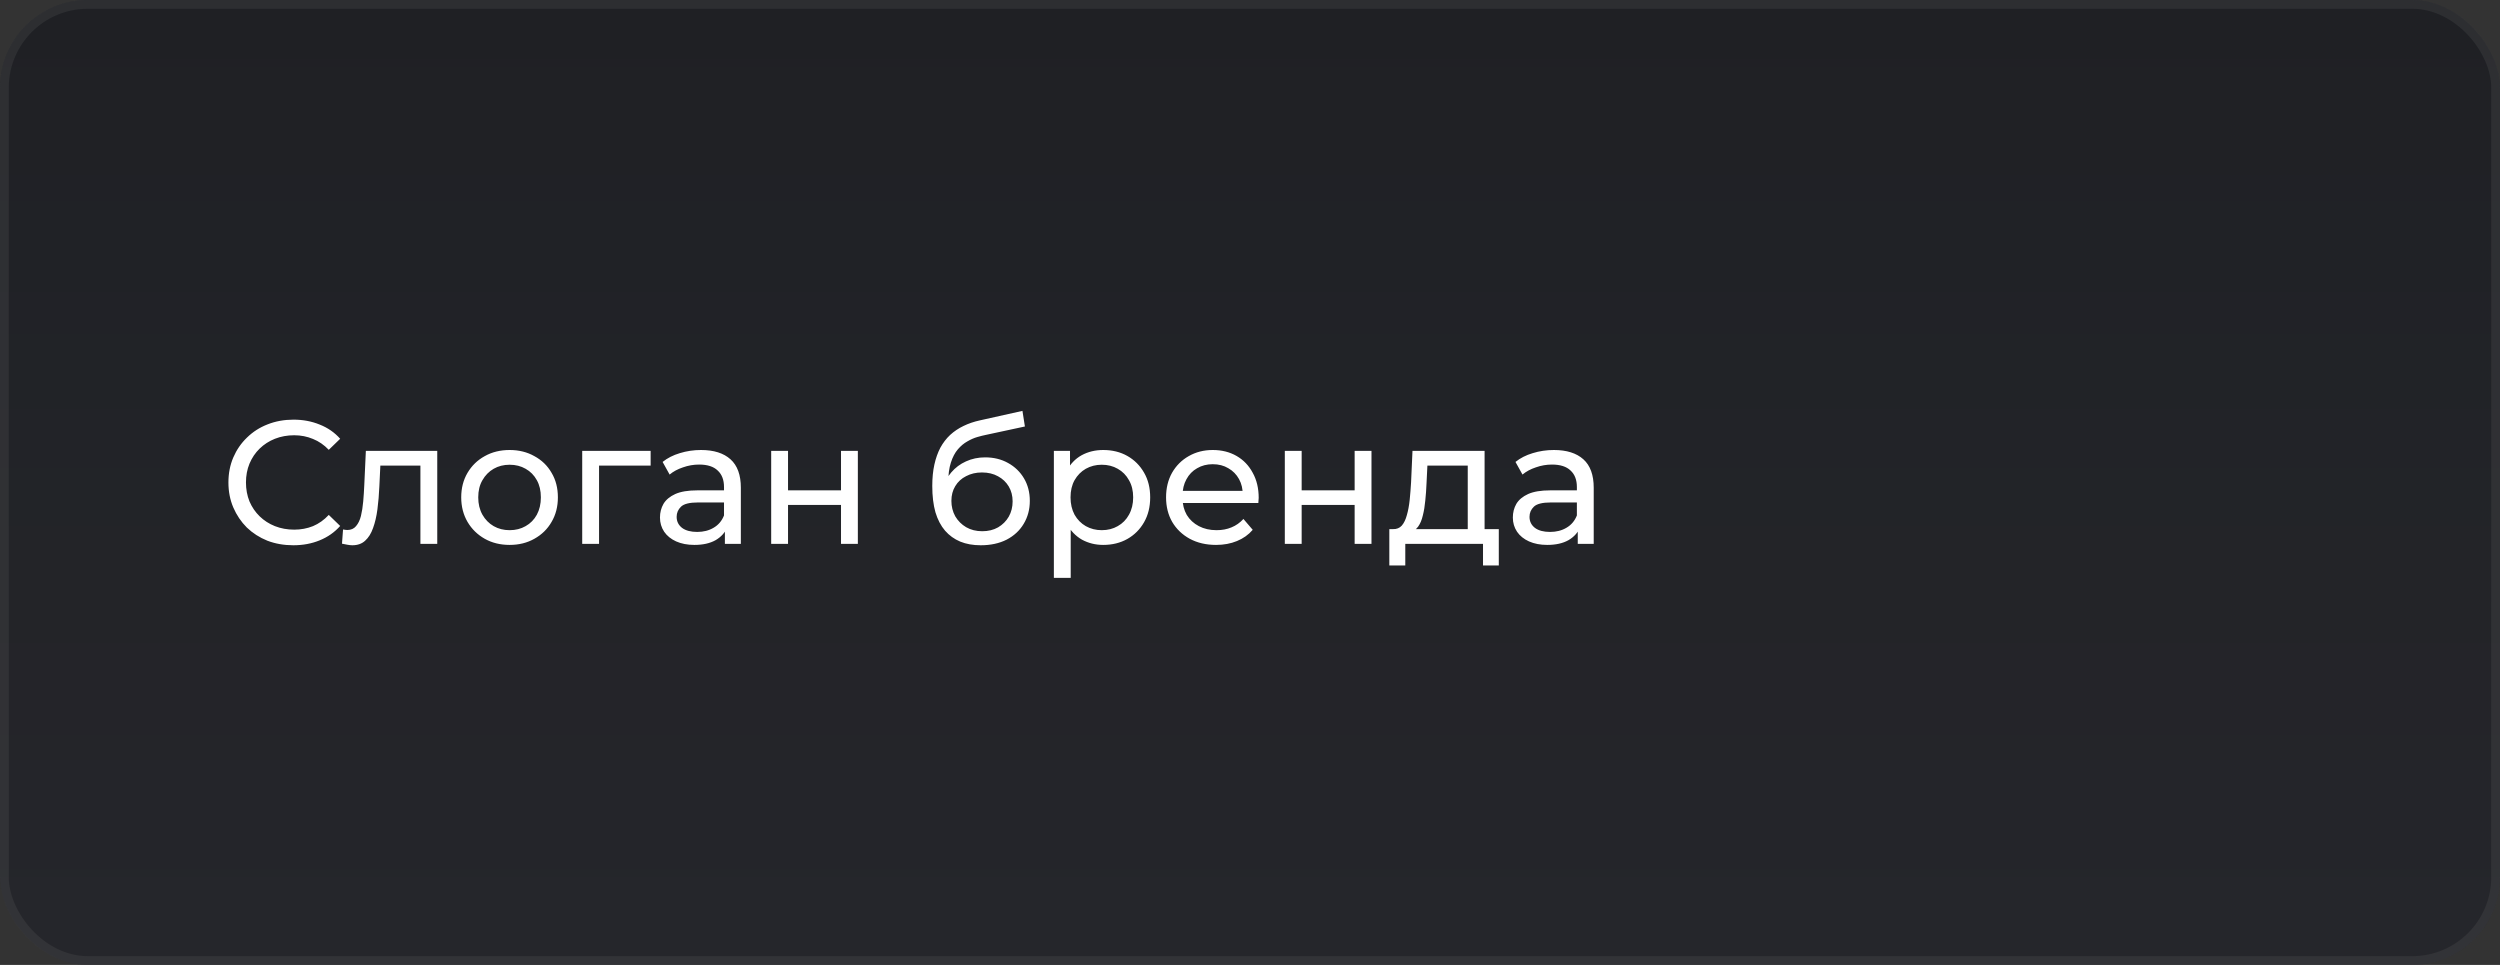<?xml version="1.0" encoding="UTF-8"?> <svg xmlns="http://www.w3.org/2000/svg" width="285" height="110" viewBox="0 0 285 110" fill="none"><rect x="0" y="0" width="285" height="110" fill="#333333" stroke="none"/> <g opacity="0.8"> <rect width="285" height="110" rx="10" fill="url(#paint0_linear_2203_1835)"></rect> <rect x="0.5" y="0.5" width="284" height="109" rx="9.5" stroke="#757575" stroke-opacity="0.2"></rect> </g> <path d="M33.44 62.16C32.373 62.16 31.387 61.987 30.48 61.64C29.587 61.28 28.807 60.78 28.14 60.14C27.487 59.487 26.973 58.727 26.6 57.86C26.227 56.993 26.04 56.04 26.04 55C26.04 53.96 26.227 53.007 26.6 52.14C26.973 51.273 27.493 50.52 28.16 49.88C28.827 49.227 29.607 48.727 30.5 48.38C31.407 48.02 32.393 47.84 33.46 47.84C34.54 47.84 35.533 48.027 36.44 48.4C37.36 48.76 38.14 49.3 38.78 50.02L37.48 51.28C36.947 50.72 36.347 50.307 35.68 50.04C35.013 49.76 34.3 49.62 33.54 49.62C32.753 49.62 32.02 49.753 31.34 50.02C30.673 50.287 30.093 50.66 29.6 51.14C29.107 51.62 28.72 52.193 28.44 52.86C28.173 53.513 28.04 54.227 28.04 55C28.04 55.773 28.173 56.493 28.44 57.16C28.72 57.813 29.107 58.38 29.6 58.86C30.093 59.34 30.673 59.713 31.34 59.98C32.02 60.247 32.753 60.38 33.54 60.38C34.3 60.38 35.013 60.247 35.68 59.98C36.347 59.7 36.947 59.273 37.48 58.7L38.78 59.96C38.14 60.68 37.36 61.227 36.44 61.6C35.533 61.973 34.533 62.16 33.44 62.16ZM38.987 61.98L39.107 60.36C39.2 60.373 39.287 60.387 39.367 60.4C39.447 60.413 39.52 60.42 39.587 60.42C40.013 60.42 40.347 60.273 40.587 59.98C40.84 59.687 41.027 59.3 41.147 58.82C41.267 58.327 41.353 57.773 41.407 57.16C41.46 56.547 41.5 55.933 41.527 55.32L41.707 51.4H49.847V62H47.927V52.52L48.387 53.08H42.947L43.387 52.5L43.247 55.44C43.207 56.373 43.133 57.247 43.027 58.06C42.92 58.873 42.753 59.587 42.527 60.2C42.313 60.813 42.013 61.293 41.627 61.64C41.253 61.987 40.767 62.16 40.167 62.16C39.993 62.16 39.807 62.14 39.607 62.1C39.42 62.073 39.213 62.033 38.987 61.98ZM58.099 62.12C57.033 62.12 56.086 61.887 55.259 61.42C54.433 60.953 53.779 60.313 53.299 59.5C52.819 58.673 52.579 57.74 52.579 56.7C52.579 55.647 52.819 54.713 53.299 53.9C53.779 53.087 54.433 52.453 55.259 52C56.086 51.533 57.033 51.3 58.099 51.3C59.153 51.3 60.093 51.533 60.919 52C61.759 52.453 62.413 53.087 62.879 53.9C63.359 54.7 63.599 55.633 63.599 56.7C63.599 57.753 63.359 58.687 62.879 59.5C62.413 60.313 61.759 60.953 60.919 61.42C60.093 61.887 59.153 62.12 58.099 62.12ZM58.099 60.44C58.779 60.44 59.386 60.287 59.919 59.98C60.466 59.673 60.893 59.24 61.199 58.68C61.506 58.107 61.659 57.447 61.659 56.7C61.659 55.94 61.506 55.287 61.199 54.74C60.893 54.18 60.466 53.747 59.919 53.44C59.386 53.133 58.779 52.98 58.099 52.98C57.419 52.98 56.813 53.133 56.279 53.44C55.746 53.747 55.319 54.18 54.999 54.74C54.679 55.287 54.519 55.94 54.519 56.7C54.519 57.447 54.679 58.107 54.999 58.68C55.319 59.24 55.746 59.673 56.279 59.98C56.813 60.287 57.419 60.44 58.099 60.44ZM66.372 62V51.4H74.172V53.08H67.832L68.292 52.64V62H66.372ZM82.637 62V59.76L82.537 59.34V55.52C82.537 54.707 82.297 54.08 81.817 53.64C81.351 53.187 80.644 52.96 79.697 52.96C79.071 52.96 78.457 53.067 77.857 53.28C77.257 53.48 76.751 53.753 76.337 54.1L75.537 52.66C76.084 52.22 76.737 51.887 77.497 51.66C78.271 51.42 79.077 51.3 79.917 51.3C81.371 51.3 82.491 51.653 83.277 52.36C84.064 53.067 84.457 54.147 84.457 55.6V62H82.637ZM79.157 62.12C78.371 62.12 77.677 61.987 77.077 61.72C76.491 61.453 76.037 61.087 75.717 60.62C75.397 60.14 75.237 59.6 75.237 59C75.237 58.427 75.371 57.907 75.637 57.44C75.917 56.973 76.364 56.6 76.977 56.32C77.604 56.04 78.444 55.9 79.497 55.9H82.857V57.28H79.577C78.617 57.28 77.971 57.44 77.637 57.76C77.304 58.08 77.137 58.467 77.137 58.92C77.137 59.44 77.344 59.86 77.757 60.18C78.171 60.487 78.744 60.64 79.477 60.64C80.197 60.64 80.824 60.48 81.357 60.16C81.904 59.84 82.297 59.373 82.537 58.76L82.917 60.08C82.664 60.707 82.217 61.207 81.577 61.58C80.937 61.94 80.131 62.12 79.157 62.12ZM87.915 62V51.4H89.835V55.9H95.875V51.4H97.795V62H95.875V57.56H89.835V62H87.915ZM111.799 62.16C110.919 62.16 110.139 62.02 109.459 61.74C108.792 61.46 108.219 61.047 107.739 60.5C107.259 59.94 106.892 59.24 106.639 58.4C106.399 57.547 106.279 56.547 106.279 55.4C106.279 54.493 106.359 53.68 106.519 52.96C106.679 52.24 106.906 51.6 107.199 51.04C107.506 50.48 107.879 49.993 108.319 49.58C108.772 49.167 109.279 48.827 109.839 48.56C110.412 48.28 111.039 48.067 111.719 47.92L116.559 46.84L116.839 48.62L112.379 49.58C112.112 49.633 111.792 49.713 111.419 49.82C111.046 49.927 110.666 50.093 110.279 50.32C109.892 50.533 109.532 50.833 109.199 51.22C108.866 51.607 108.599 52.113 108.399 52.74C108.199 53.353 108.099 54.113 108.099 55.02C108.099 55.273 108.106 55.467 108.119 55.6C108.132 55.733 108.146 55.867 108.159 56C108.186 56.133 108.206 56.333 108.219 56.6L107.419 55.78C107.632 55.047 107.972 54.407 108.439 53.86C108.906 53.313 109.466 52.893 110.119 52.6C110.786 52.293 111.512 52.14 112.299 52.14C113.286 52.14 114.159 52.353 114.919 52.78C115.692 53.207 116.299 53.793 116.739 54.54C117.179 55.287 117.399 56.14 117.399 57.1C117.399 58.073 117.166 58.947 116.699 59.72C116.246 60.48 115.599 61.08 114.759 61.52C113.919 61.947 112.932 62.16 111.799 62.16ZM111.979 60.56C112.659 60.56 113.259 60.413 113.779 60.12C114.299 59.813 114.706 59.407 114.999 58.9C115.292 58.38 115.439 57.8 115.439 57.16C115.439 56.52 115.292 55.953 114.999 55.46C114.706 54.967 114.299 54.58 113.779 54.3C113.259 54.007 112.646 53.86 111.939 53.86C111.272 53.86 110.672 54 110.139 54.28C109.606 54.547 109.192 54.927 108.899 55.42C108.606 55.9 108.459 56.46 108.459 57.1C108.459 57.74 108.606 58.327 108.899 58.86C109.206 59.38 109.619 59.793 110.139 60.1C110.672 60.407 111.286 60.56 111.979 60.56ZM125.761 62.12C124.881 62.12 124.075 61.92 123.341 61.52C122.621 61.107 122.041 60.5 121.601 59.7C121.175 58.9 120.961 57.9 120.961 56.7C120.961 55.5 121.168 54.5 121.581 53.7C122.008 52.9 122.581 52.3 123.301 51.9C124.035 51.5 124.855 51.3 125.761 51.3C126.801 51.3 127.721 51.527 128.521 51.98C129.321 52.433 129.955 53.067 130.421 53.88C130.888 54.68 131.121 55.62 131.121 56.7C131.121 57.78 130.888 58.727 130.421 59.54C129.955 60.353 129.321 60.987 128.521 61.44C127.721 61.893 126.801 62.12 125.761 62.12ZM120.141 65.88V51.4H121.981V54.26L121.861 56.72L122.061 59.18V65.88H120.141ZM125.601 60.44C126.281 60.44 126.888 60.287 127.421 59.98C127.968 59.673 128.395 59.24 128.701 58.68C129.021 58.107 129.181 57.447 129.181 56.7C129.181 55.94 129.021 55.287 128.701 54.74C128.395 54.18 127.968 53.747 127.421 53.44C126.888 53.133 126.281 52.98 125.601 52.98C124.935 52.98 124.328 53.133 123.781 53.44C123.248 53.747 122.821 54.18 122.501 54.74C122.195 55.287 122.041 55.94 122.041 56.7C122.041 57.447 122.195 58.107 122.501 58.68C122.821 59.24 123.248 59.673 123.781 59.98C124.328 60.287 124.935 60.44 125.601 60.44ZM138.631 62.12C137.497 62.12 136.497 61.887 135.631 61.42C134.777 60.953 134.111 60.313 133.631 59.5C133.164 58.687 132.931 57.753 132.931 56.7C132.931 55.647 133.157 54.713 133.611 53.9C134.077 53.087 134.711 52.453 135.511 52C136.324 51.533 137.237 51.3 138.251 51.3C139.277 51.3 140.184 51.527 140.971 51.98C141.757 52.433 142.371 53.073 142.811 53.9C143.264 54.713 143.491 55.667 143.491 56.76C143.491 56.84 143.484 56.933 143.471 57.04C143.471 57.147 143.464 57.247 143.451 57.34H134.431V55.96H142.451L141.671 56.44C141.684 55.76 141.544 55.153 141.251 54.62C140.957 54.087 140.551 53.673 140.031 53.38C139.524 53.073 138.931 52.92 138.251 52.92C137.584 52.92 136.991 53.073 136.471 53.38C135.951 53.673 135.544 54.093 135.251 54.64C134.957 55.173 134.811 55.787 134.811 56.48V56.8C134.811 57.507 134.971 58.14 135.291 58.7C135.624 59.247 136.084 59.673 136.671 59.98C137.257 60.287 137.931 60.44 138.691 60.44C139.317 60.44 139.884 60.333 140.391 60.12C140.911 59.907 141.364 59.587 141.751 59.16L142.811 60.4C142.331 60.96 141.731 61.387 141.011 61.68C140.304 61.973 139.511 62.12 138.631 62.12ZM146.469 62V51.4H148.389V55.9H154.429V51.4H156.349V62H154.429V57.56H148.389V62H146.469ZM167.323 61.1V53.08H162.723L162.623 55.12C162.596 55.787 162.549 56.433 162.483 57.06C162.429 57.673 162.336 58.24 162.203 58.76C162.083 59.28 161.903 59.707 161.663 60.04C161.423 60.373 161.103 60.58 160.703 60.66L158.803 60.32C159.216 60.333 159.549 60.2 159.803 59.92C160.056 59.627 160.249 59.227 160.383 58.72C160.529 58.213 160.636 57.64 160.703 57C160.769 56.347 160.823 55.673 160.863 54.98L161.023 51.4H169.243V61.1H167.323ZM158.383 64.46V60.32H170.863V64.46H169.063V62H160.203V64.46H158.383ZM179.864 62V59.76L179.764 59.34V55.52C179.764 54.707 179.524 54.08 179.044 53.64C178.577 53.187 177.871 52.96 176.924 52.96C176.297 52.96 175.684 53.067 175.084 53.28C174.484 53.48 173.977 53.753 173.564 54.1L172.764 52.66C173.311 52.22 173.964 51.887 174.724 51.66C175.497 51.42 176.304 51.3 177.144 51.3C178.597 51.3 179.717 51.653 180.504 52.36C181.291 53.067 181.684 54.147 181.684 55.6V62H179.864ZM176.384 62.12C175.597 62.12 174.904 61.987 174.304 61.72C173.717 61.453 173.264 61.087 172.944 60.62C172.624 60.14 172.464 59.6 172.464 59C172.464 58.427 172.597 57.907 172.864 57.44C173.144 56.973 173.591 56.6 174.204 56.32C174.831 56.04 175.671 55.9 176.724 55.9H180.084V57.28H176.804C175.844 57.28 175.197 57.44 174.864 57.76C174.531 58.08 174.364 58.467 174.364 58.92C174.364 59.44 174.571 59.86 174.984 60.18C175.397 60.487 175.971 60.64 176.704 60.64C177.424 60.64 178.051 60.48 178.584 60.16C179.131 59.84 179.524 59.373 179.764 58.76L180.144 60.08C179.891 60.707 179.444 61.207 178.804 61.58C178.164 61.94 177.357 62.12 176.384 62.12Z" fill="white"></path> <defs> <linearGradient id="paint0_linear_2203_1835" x1="142.5" y1="0" x2="142.5" y2="110" gradientUnits="userSpaceOnUse"> <stop stop-color="#1A1C21"></stop> <stop offset="0.97" stop-color="#222329"></stop> </linearGradient> </defs> </svg> 